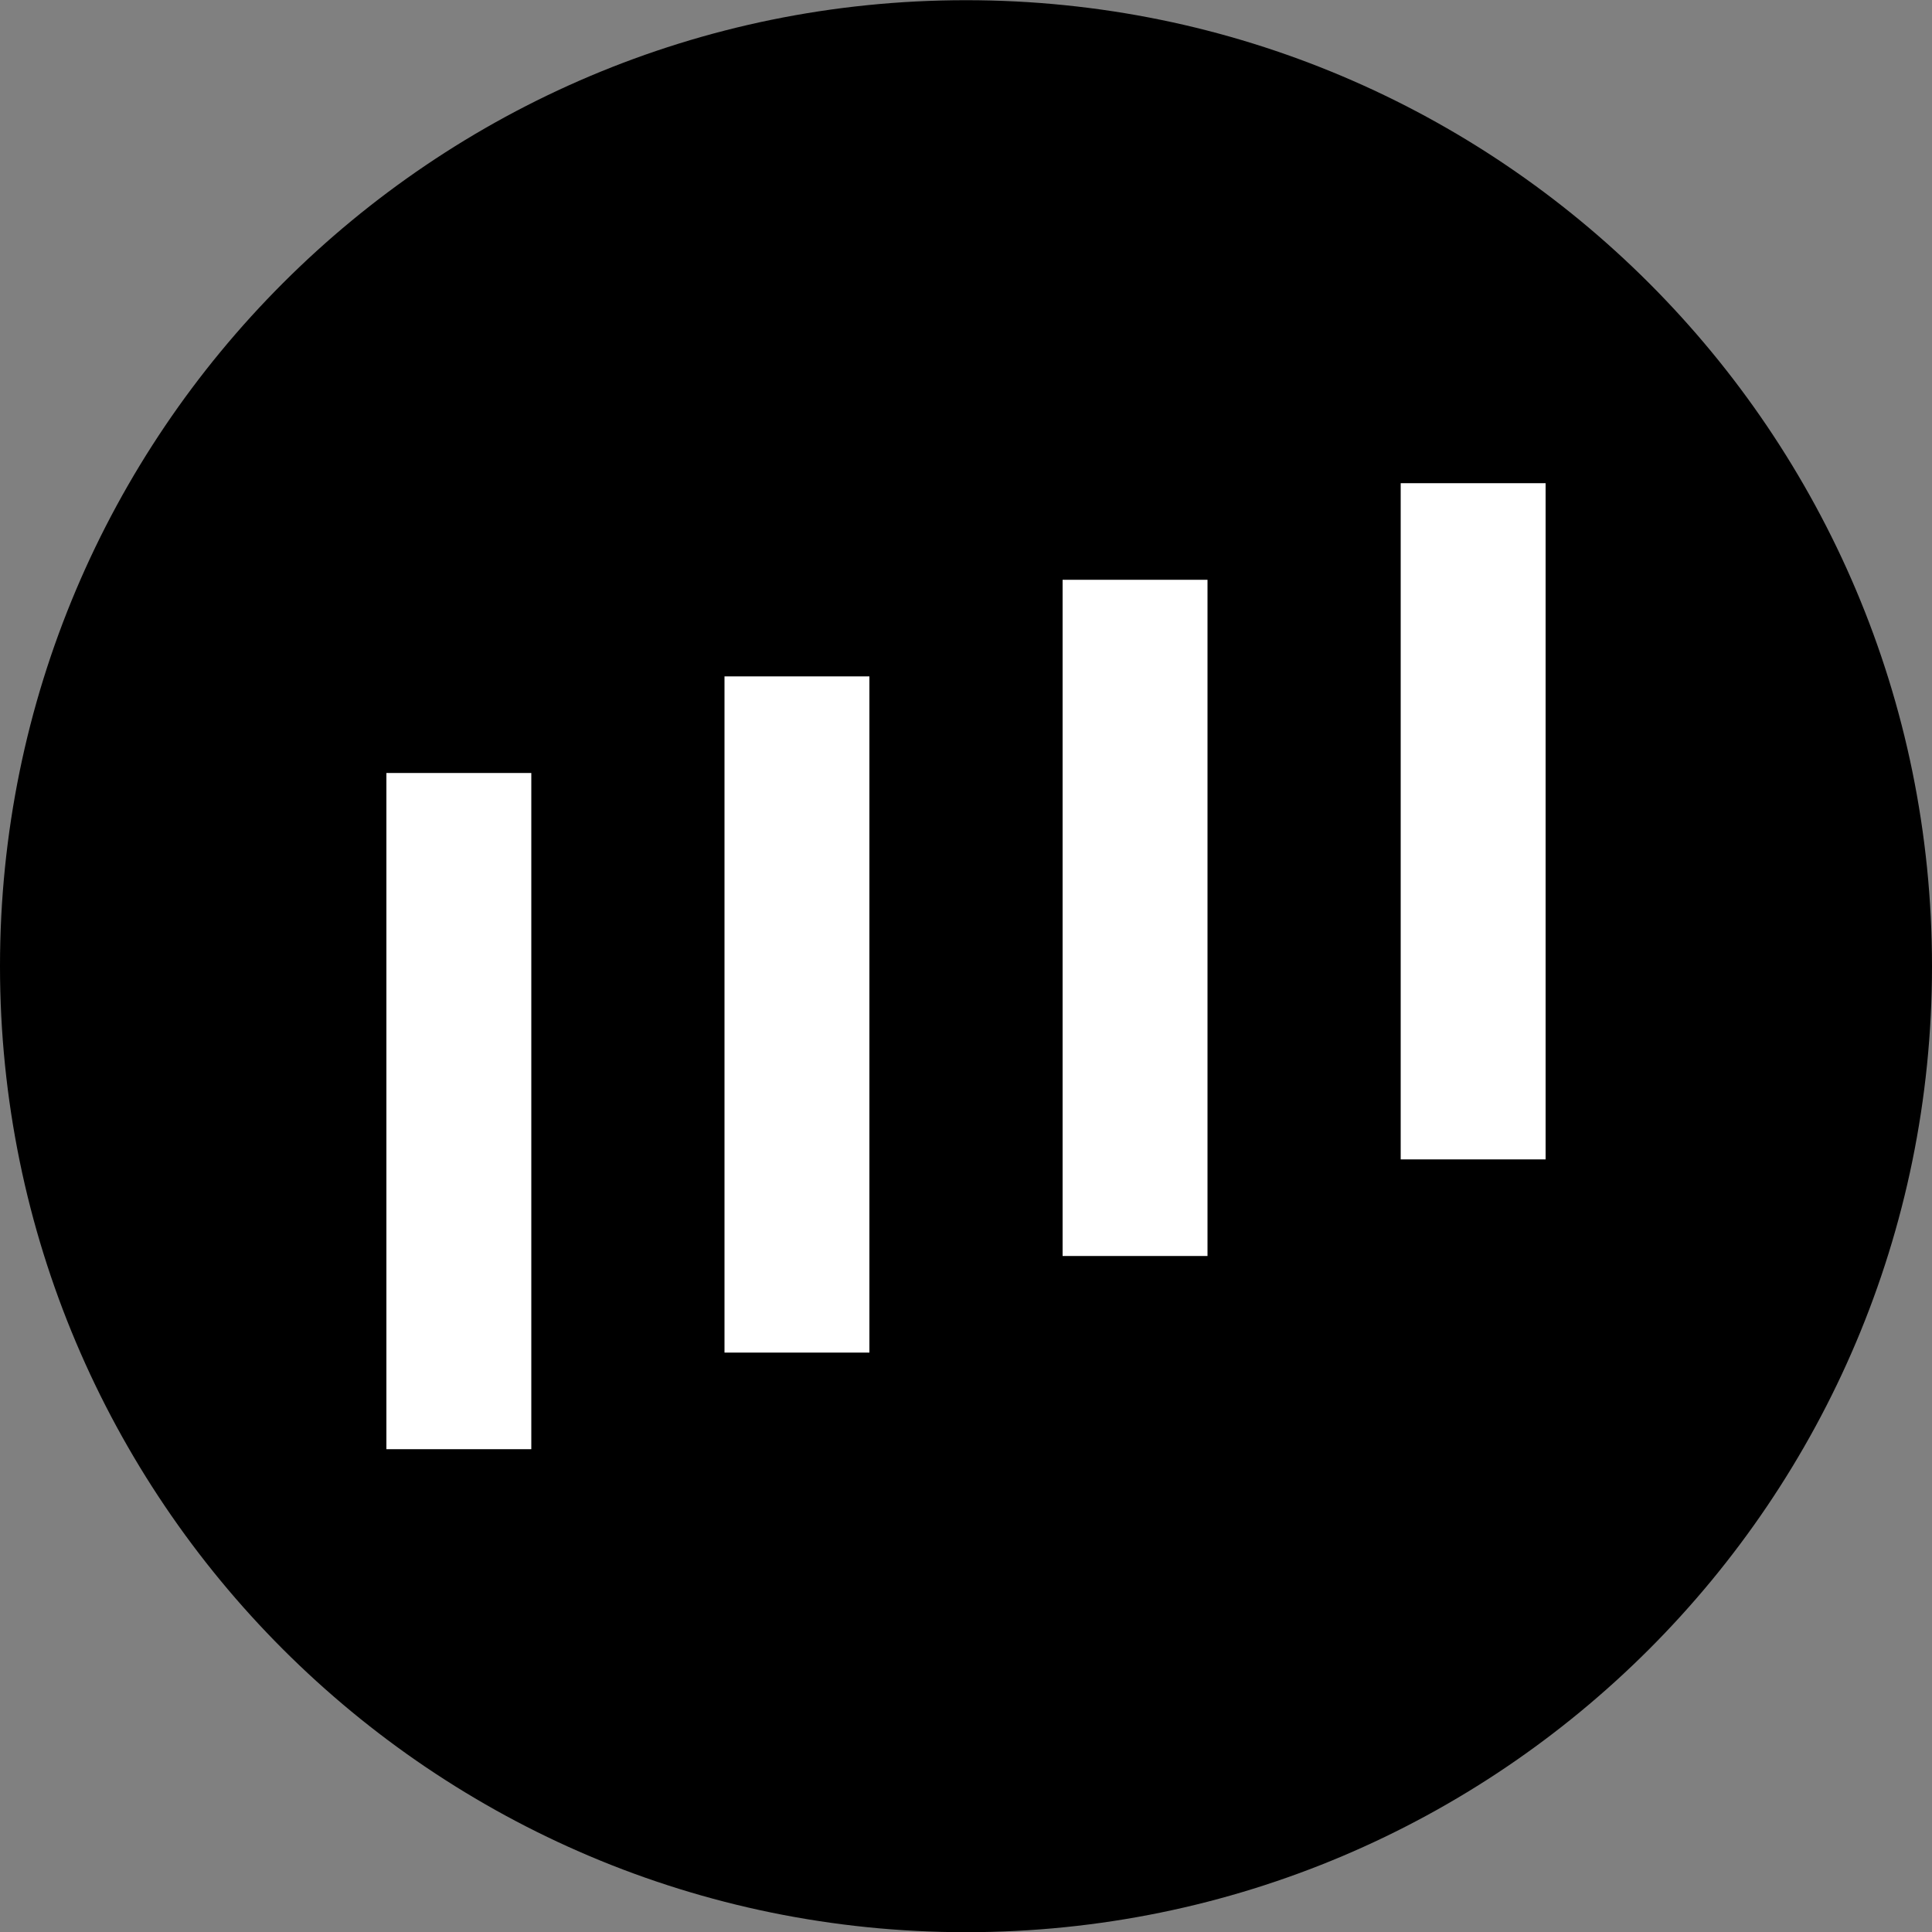 <svg width="20" height="20" viewBox="0 0 20 20" fill="none" xmlns="http://www.w3.org/2000/svg">
<rect x="0" y="0" width="20" height="20" fill="#808080" stroke="none"/>
<g clip-path="url(#clip0_2831_200861)">
<path d="M20 10.002C20 4.479 15.523 0.002 10 0.002C4.477 0.002 0 4.479 0 10.002C0 15.525 4.477 20.002 10 20.002C15.523 20.002 20 15.525 20 10.002Z" fill="black"/>
<path fill-rule="evenodd" clip-rule="evenodd" d="M16 5.002H14.5V12.002H16V5.002ZM11 6.002H12.5V13.002H11V6.002ZM9 7.002H7.5V14.002H9V7.002ZM5.5 8.002H4V15.002H5.5V8.002Z" fill="white"/>
</g>
<defs>
<clipPath id="clip0_2831_200861">
<rect width="20" height="20" fill="white" transform="translate(0 0.002)"/>
</clipPath>
</defs>
</svg>
